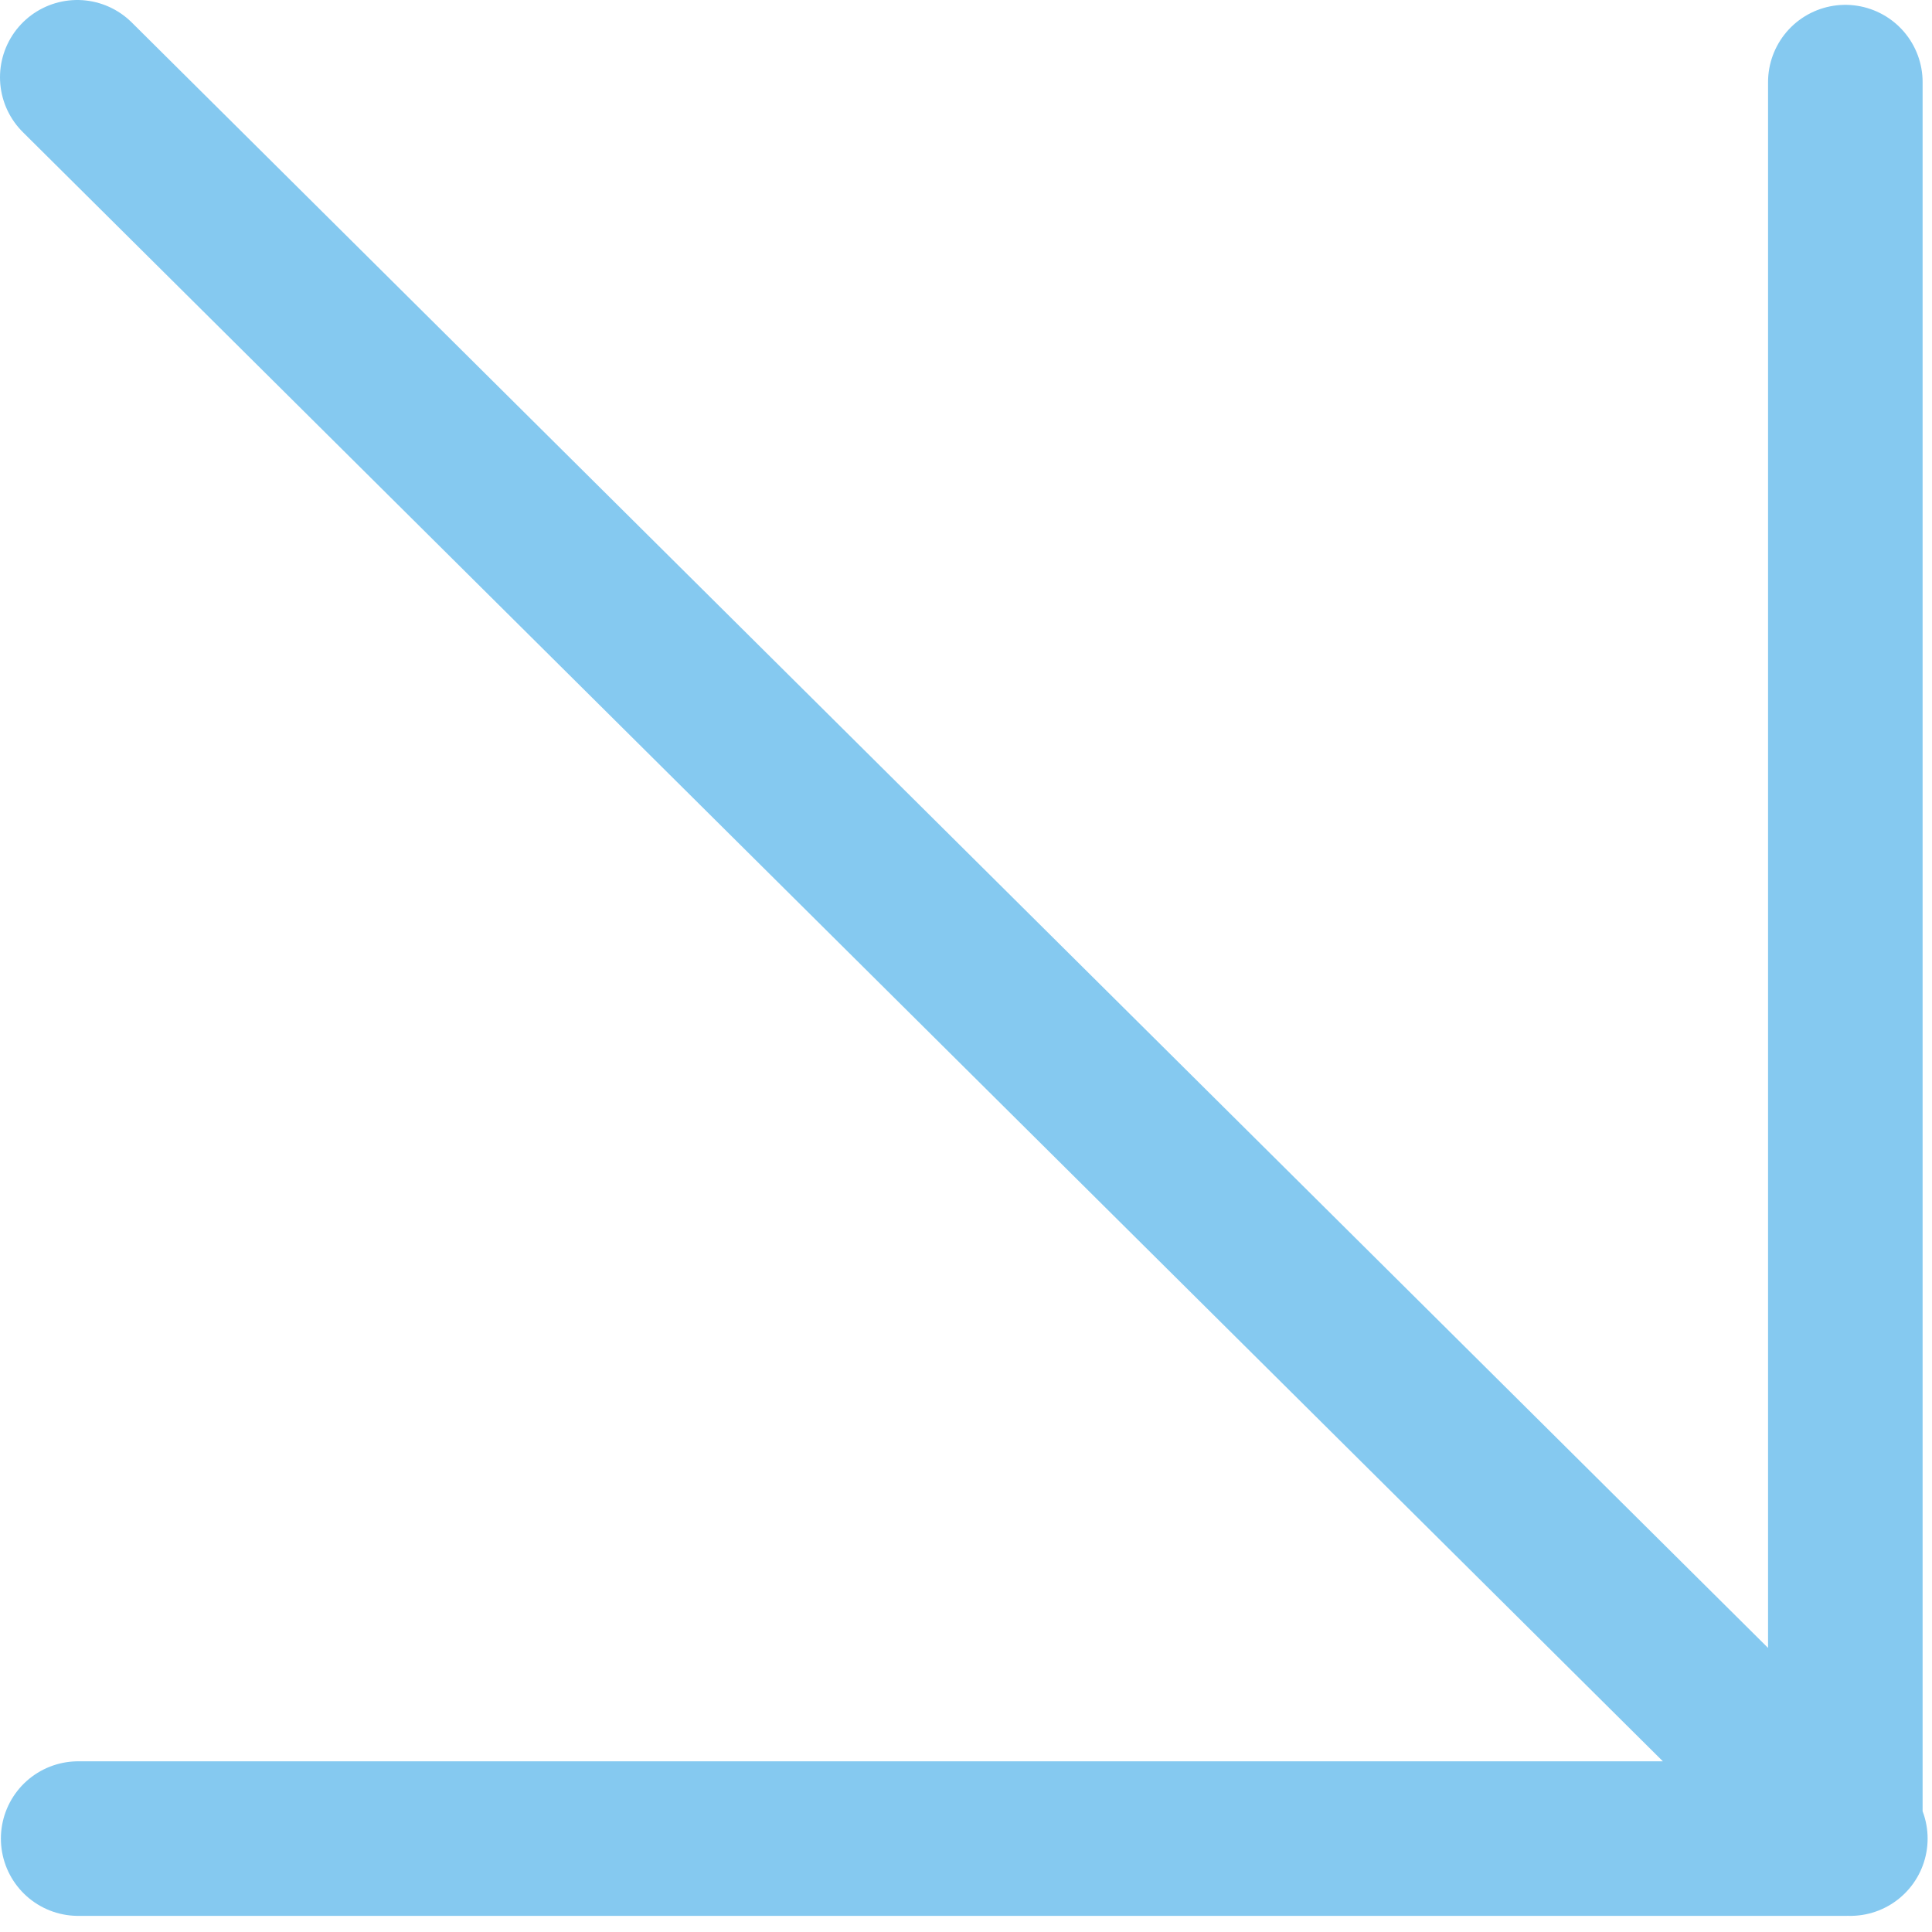 <svg xmlns="http://www.w3.org/2000/svg" width="100" height="100" viewBox="0 0 100 100" fill="none"><path d="M95.514 4.251V95.165H4.046M95.773 95.165L4 4" stroke="#85C9F0" stroke-width="8" stroke-linecap="round" stroke-linejoin="round"></path></svg>